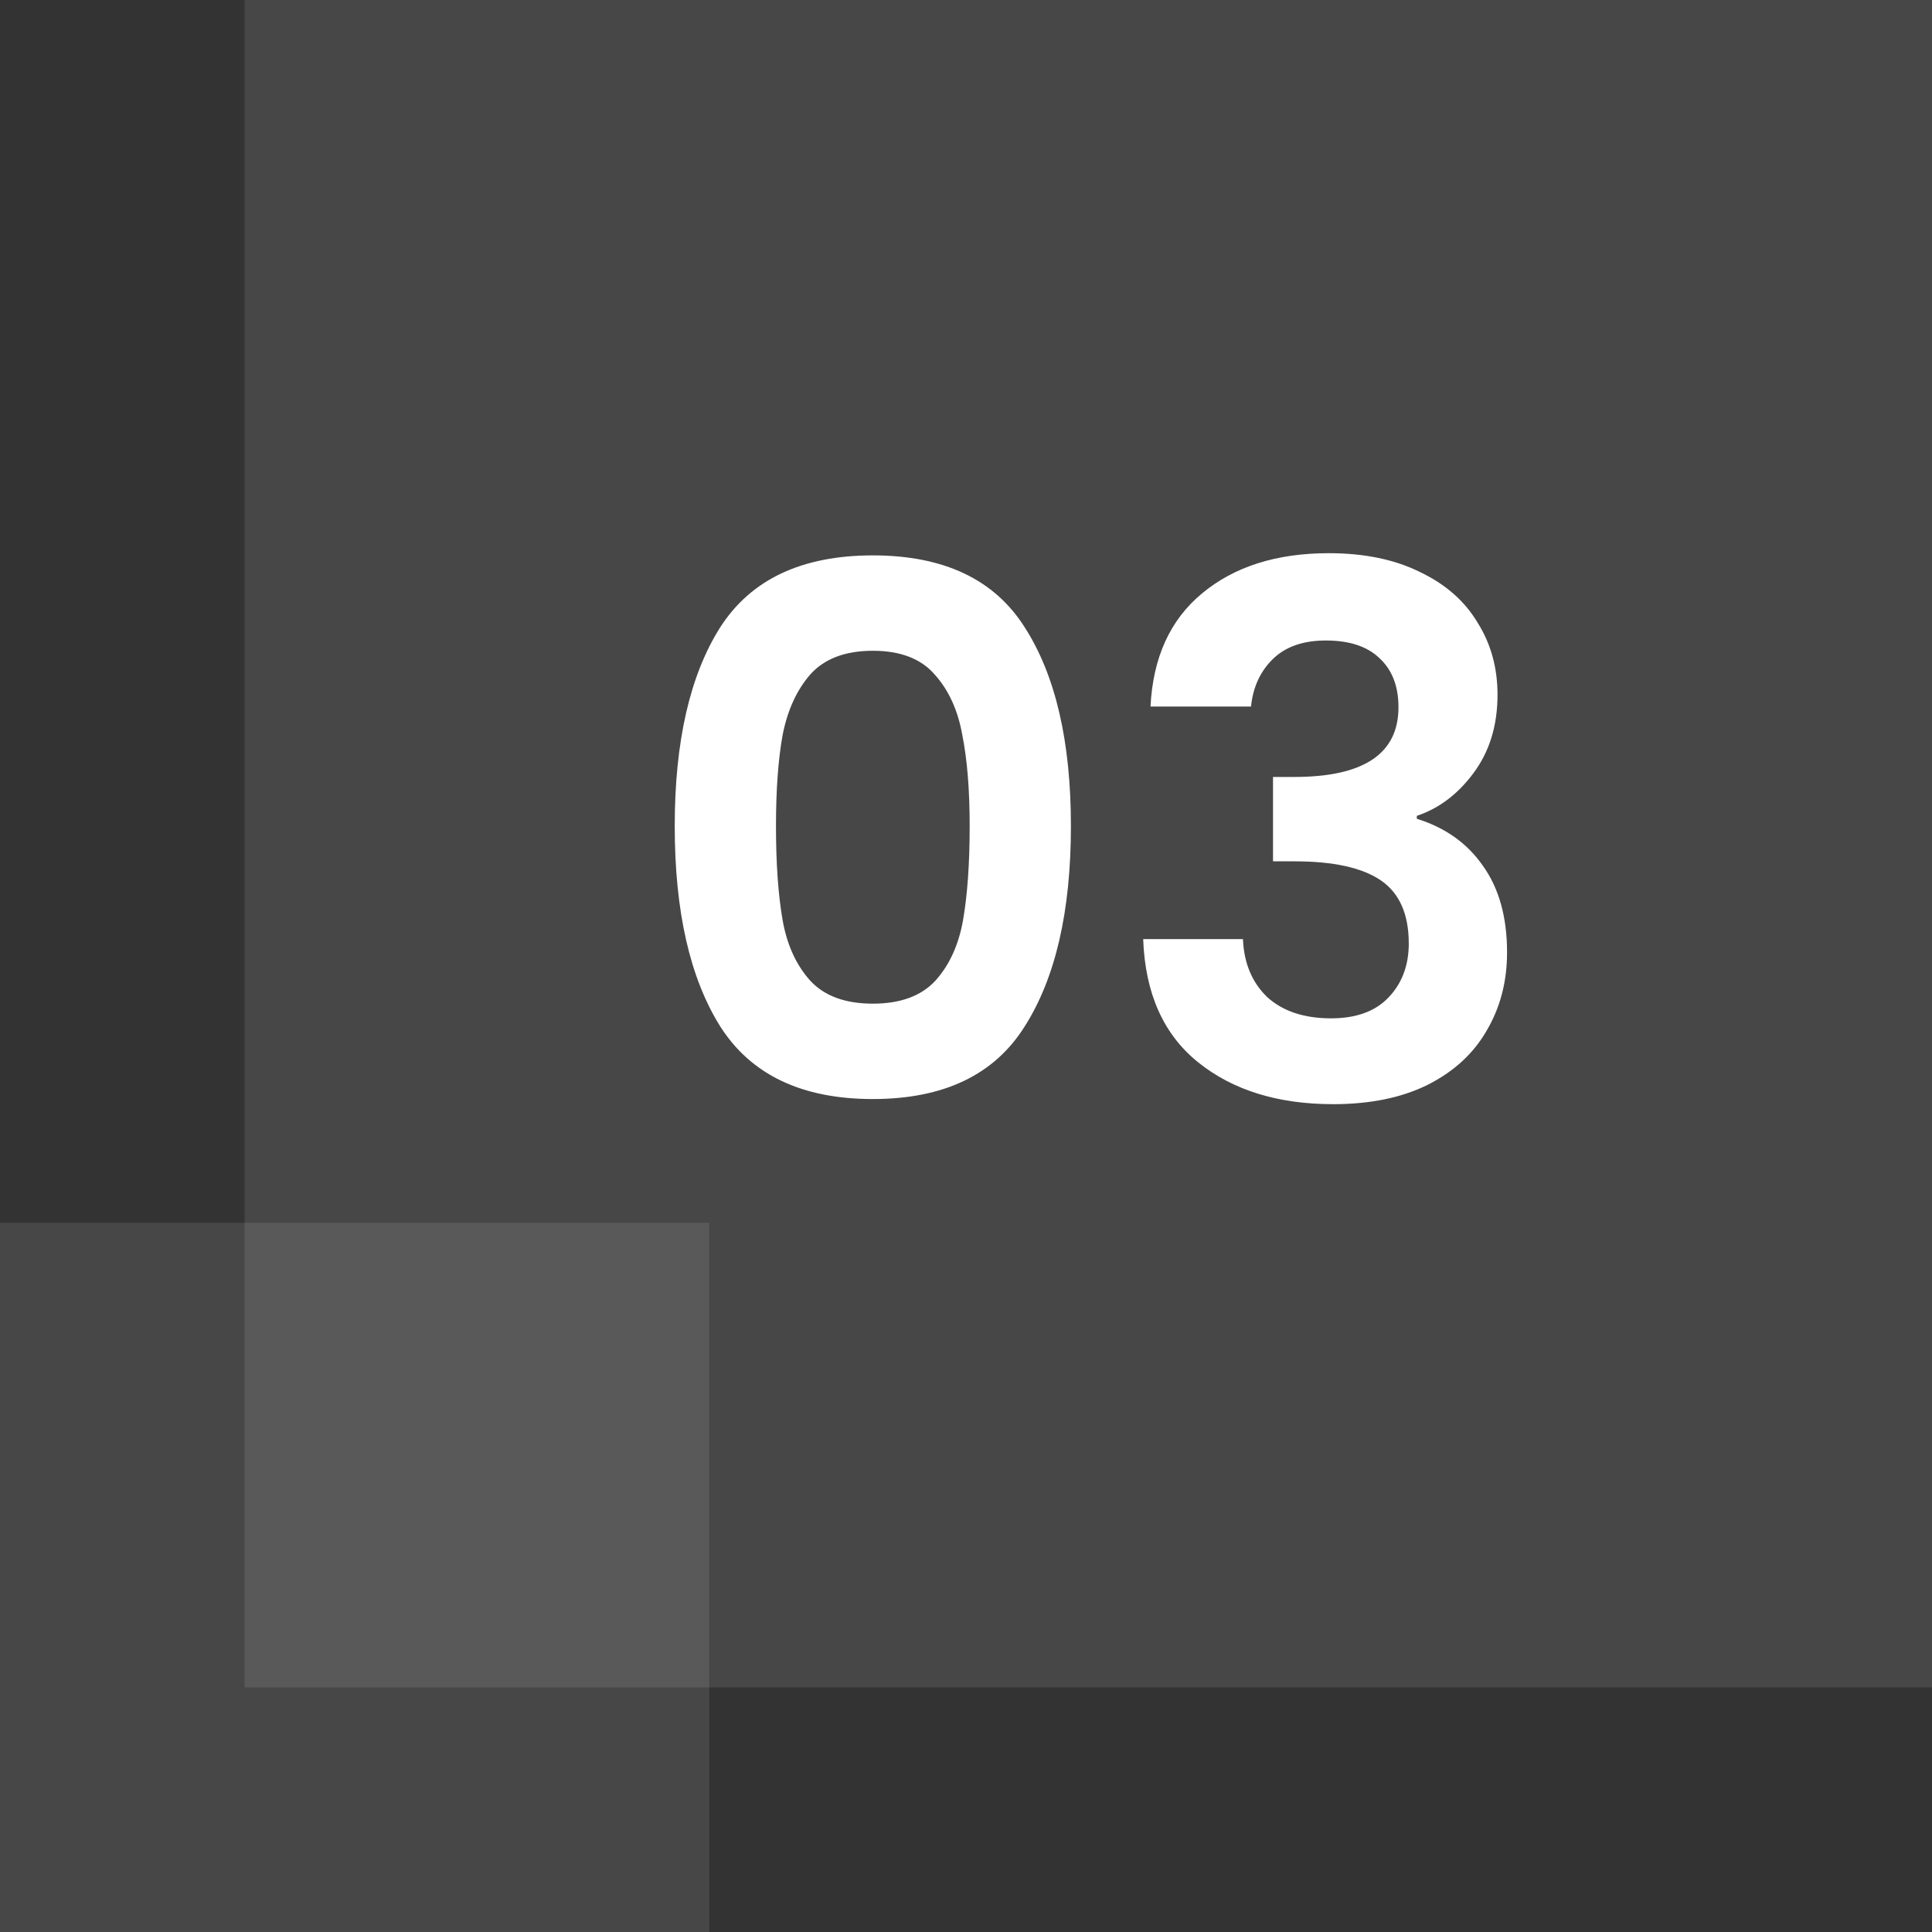 <svg width="79" height="79" viewBox="0 0 79 79" fill="none" xmlns="http://www.w3.org/2000/svg">
<rect x="0" y="0" width="79" height="79" fill="#333333" stroke="none"/>
<rect x="10" width="69" height="69" fill="white" fill-opacity="0.1"/>
<rect y="50" width="29" height="29" fill="white" fill-opacity="0.1"/>
<path d="M27.59 33.78C27.59 30.32 28.21 27.61 29.45 25.65C30.71 23.69 32.79 22.71 35.69 22.71C38.59 22.71 40.66 23.69 41.9 25.65C43.16 27.61 43.79 30.32 43.79 33.78C43.79 37.26 43.16 39.99 41.9 41.97C40.66 43.95 38.59 44.94 35.69 44.94C32.79 44.94 30.71 43.95 29.45 41.97C28.21 39.99 27.59 37.26 27.59 33.78ZM39.65 33.78C39.65 32.3 39.55 31.06 39.35 30.06C39.17 29.04 38.79 28.21 38.21 27.57C37.65 26.93 36.81 26.61 35.69 26.61C34.57 26.61 33.72 26.93 33.14 27.57C32.58 28.21 32.2 29.04 32 30.06C31.82 31.06 31.73 32.3 31.73 33.78C31.73 35.3 31.82 36.58 32 37.62C32.18 38.64 32.56 39.47 33.14 40.11C33.72 40.73 34.57 41.04 35.69 41.04C36.81 41.04 37.66 40.73 38.24 40.11C38.82 39.47 39.2 38.64 39.38 37.62C39.56 36.58 39.65 35.3 39.65 33.78ZM47.044 28.89C47.145 26.89 47.844 25.35 49.145 24.27C50.465 23.17 52.194 22.62 54.334 22.62C55.794 22.62 57.044 22.88 58.084 23.4C59.124 23.9 59.904 24.59 60.425 25.47C60.965 26.33 61.234 27.31 61.234 28.41C61.234 29.67 60.904 30.74 60.245 31.62C59.605 32.48 58.834 33.06 57.934 33.36V33.48C59.094 33.84 59.995 34.48 60.635 35.4C61.294 36.32 61.624 37.5 61.624 38.94C61.624 40.14 61.344 41.21 60.785 42.15C60.245 43.09 59.434 43.83 58.355 44.37C57.294 44.89 56.014 45.15 54.514 45.15C52.255 45.15 50.414 44.58 48.995 43.44C47.575 42.3 46.825 40.62 46.745 38.4H50.825C50.864 39.38 51.194 40.17 51.815 40.77C52.455 41.35 53.325 41.64 54.425 41.64C55.444 41.64 56.224 41.36 56.764 40.8C57.325 40.22 57.605 39.48 57.605 38.58C57.605 37.38 57.224 36.52 56.465 36C55.705 35.48 54.525 35.22 52.925 35.22H52.054V31.77H52.925C55.764 31.77 57.184 30.82 57.184 28.92C57.184 28.06 56.925 27.39 56.404 26.91C55.904 26.43 55.175 26.19 54.215 26.19C53.275 26.19 52.544 26.45 52.025 26.97C51.525 27.47 51.234 28.11 51.154 28.89H47.044Z" fill="white"/>
</svg>
